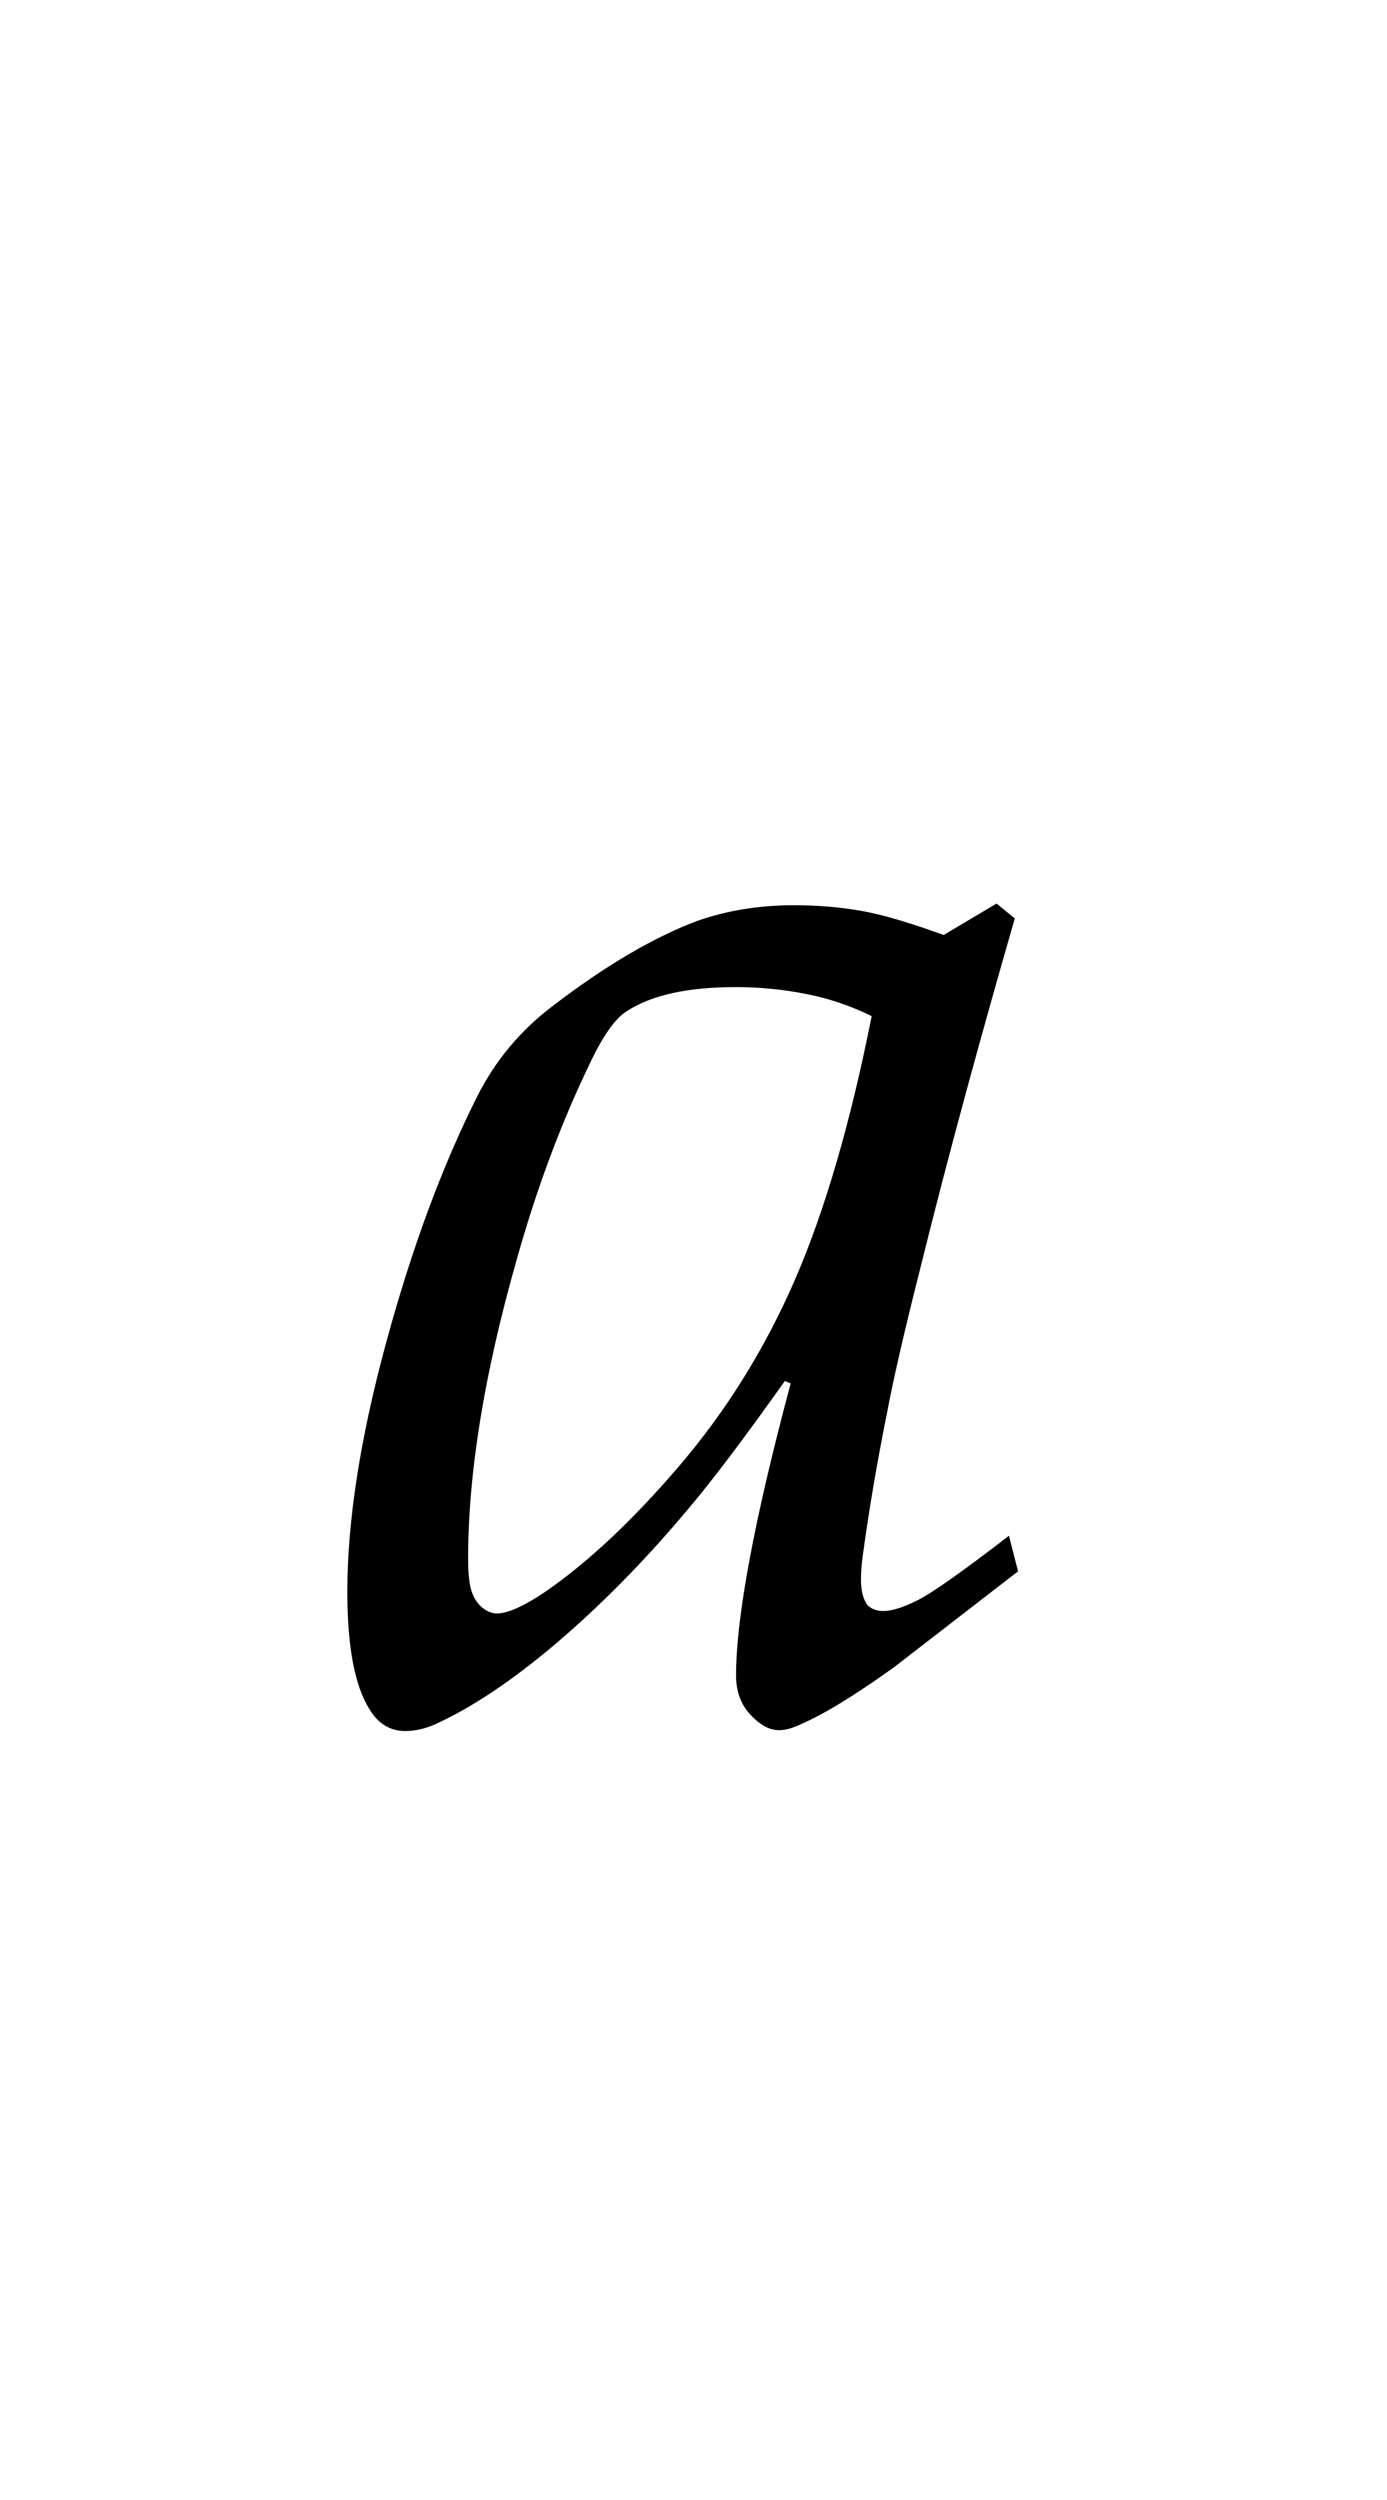 <?xml version="1.0" encoding="UTF-8"?>
<svg xmlns="http://www.w3.org/2000/svg" xmlns:xlink="http://www.w3.org/1999/xlink" width="13.102" height="23.602" viewBox="0 0 13.102 23.602">
<defs>
<g>
<g id="glyph-0-0">
<path d="M 6.531 -1.664 L 6.617 -1.328 L 5.445 -0.422 C 5.074 -0.156 4.781 0.023 4.562 0.117 C 4.488 0.152 4.422 0.172 4.359 0.172 C 4.266 0.172 4.176 0.121 4.086 0.023 C 3.996 -0.074 3.953 -0.199 3.953 -0.344 C 3.953 -0.895 4.125 -1.816 4.469 -3.102 L 4.414 -3.125 C 4.023 -2.574 3.715 -2.168 3.492 -1.906 C 3.086 -1.422 2.672 -1.004 2.254 -0.648 C 1.836 -0.293 1.453 -0.039 1.109 0.117 C 1.012 0.16 0.918 0.18 0.828 0.18 C 0.688 0.18 0.574 0.113 0.492 -0.023 C 0.352 -0.242 0.281 -0.613 0.281 -1.133 C 0.281 -1.801 0.402 -2.582 0.645 -3.477 C 0.887 -4.371 1.176 -5.152 1.508 -5.812 C 1.676 -6.145 1.91 -6.43 2.219 -6.664 C 2.723 -7.051 3.18 -7.316 3.586 -7.469 C 3.863 -7.566 4.168 -7.617 4.5 -7.617 C 4.73 -7.617 4.945 -7.598 5.145 -7.562 C 5.344 -7.527 5.602 -7.449 5.914 -7.336 L 6.414 -7.633 L 6.586 -7.492 C 6.254 -6.34 5.957 -5.254 5.703 -4.227 C 5.547 -3.613 5.441 -3.152 5.383 -2.844 C 5.285 -2.359 5.207 -1.898 5.148 -1.461 C 5.137 -1.379 5.133 -1.309 5.133 -1.25 C 5.133 -1.145 5.152 -1.066 5.195 -1.008 C 5.23 -0.973 5.281 -0.953 5.344 -0.953 C 5.426 -0.953 5.535 -0.988 5.668 -1.055 C 5.801 -1.121 6.09 -1.324 6.531 -1.664 Z M 5.234 -6.57 C 5.043 -6.664 4.84 -6.734 4.625 -6.777 C 4.41 -6.82 4.188 -6.844 3.953 -6.844 C 3.5 -6.844 3.156 -6.77 2.922 -6.617 C 2.812 -6.551 2.691 -6.379 2.562 -6.102 C 2.297 -5.551 2.066 -4.934 1.875 -4.25 C 1.574 -3.188 1.422 -2.254 1.422 -1.445 C 1.422 -1.305 1.434 -1.199 1.457 -1.133 C 1.48 -1.066 1.516 -1.016 1.562 -0.98 C 1.609 -0.945 1.652 -0.93 1.695 -0.93 C 1.793 -0.93 1.945 -0.996 2.148 -1.133 C 2.551 -1.41 2.973 -1.805 3.414 -2.32 C 3.855 -2.836 4.223 -3.422 4.508 -4.078 C 4.793 -4.734 5.035 -5.566 5.234 -6.57 Z M 5.234 -6.57 "/>
</g>
</g>
</defs>
<g fill="rgb(0%, 0%, 0%)" fill-opacity="1">
<use xlink:href="#glyph-0-0" x="3" y="16.164"/>
</g>
</svg>
